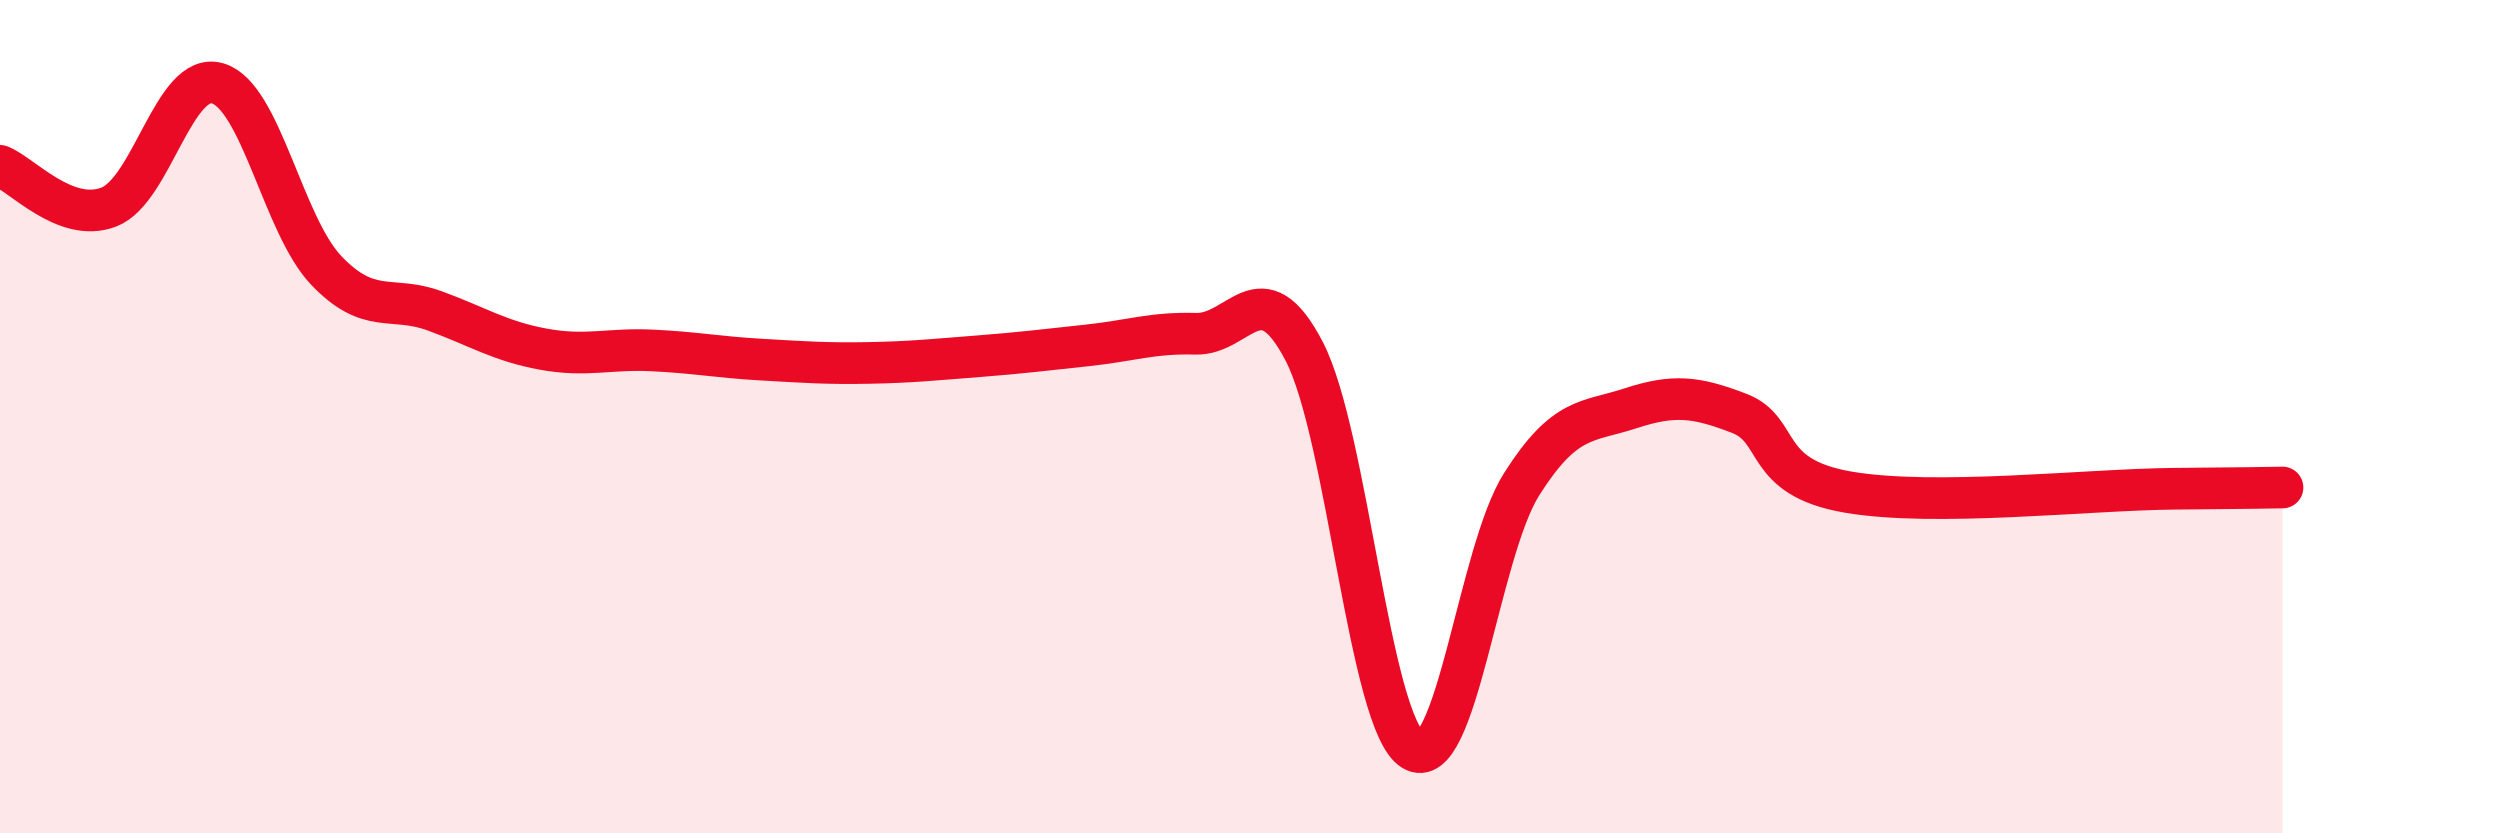 
    <svg width="60" height="20" viewBox="0 0 60 20" xmlns="http://www.w3.org/2000/svg">
      <path
        d="M 0,3.98 C 0.52,4.18 1.57,5.37 2.61,4.97 C 3.65,4.57 4.18,1.7 5.22,2 C 6.26,2.3 6.79,5.4 7.83,6.49 C 8.87,7.58 9.39,7.08 10.43,7.46 C 11.47,7.84 12,8.19 13.04,8.38 C 14.08,8.57 14.61,8.36 15.65,8.41 C 16.69,8.46 17.22,8.57 18.26,8.63 C 19.3,8.69 19.83,8.73 20.87,8.71 C 21.91,8.69 22.44,8.63 23.48,8.55 C 24.52,8.47 25.05,8.4 26.09,8.29 C 27.13,8.18 27.66,7.98 28.7,8.01 C 29.74,8.04 30.26,6.43 31.3,8.43 C 32.34,10.43 32.87,17.36 33.91,18 C 34.95,18.64 35.48,13.26 36.52,11.62 C 37.56,9.98 38.09,10.14 39.13,9.8 C 40.17,9.46 40.7,9.52 41.74,9.92 C 42.78,10.32 42.26,11.45 44.35,11.81 C 46.44,12.17 50.08,11.75 52.17,11.73 C 54.26,11.71 54.26,11.71 54.78,11.7L54.78 20L0 20Z"
        fill="#EB0A25"
        opacity="0.1"
        stroke-linecap="round"
        stroke-linejoin="round"
      />
      <path
        d="M 0,3.98 C 0.52,4.18 1.57,5.37 2.61,4.97 C 3.65,4.57 4.18,1.7 5.22,2 C 6.26,2.3 6.79,5.4 7.83,6.49 C 8.87,7.58 9.39,7.08 10.43,7.46 C 11.47,7.84 12,8.19 13.04,8.38 C 14.08,8.57 14.61,8.36 15.65,8.41 C 16.69,8.46 17.22,8.57 18.26,8.63 C 19.3,8.69 19.83,8.73 20.87,8.71 C 21.91,8.69 22.44,8.63 23.48,8.55 C 24.52,8.47 25.05,8.4 26.09,8.29 C 27.13,8.18 27.66,7.98 28.7,8.01 C 29.74,8.04 30.26,6.43 31.3,8.43 C 32.34,10.43 32.87,17.36 33.91,18 C 34.95,18.64 35.48,13.26 36.52,11.62 C 37.56,9.98 38.09,10.14 39.13,9.8 C 40.17,9.46 40.7,9.52 41.74,9.92 C 42.78,10.32 42.26,11.45 44.35,11.81 C 46.44,12.17 50.08,11.75 52.17,11.73 C 54.26,11.71 54.26,11.71 54.78,11.7"
        stroke="#EB0A25"
        stroke-width="1"
        fill="none"
        stroke-linecap="round"
        stroke-linejoin="round"
      />
    </svg>
  
